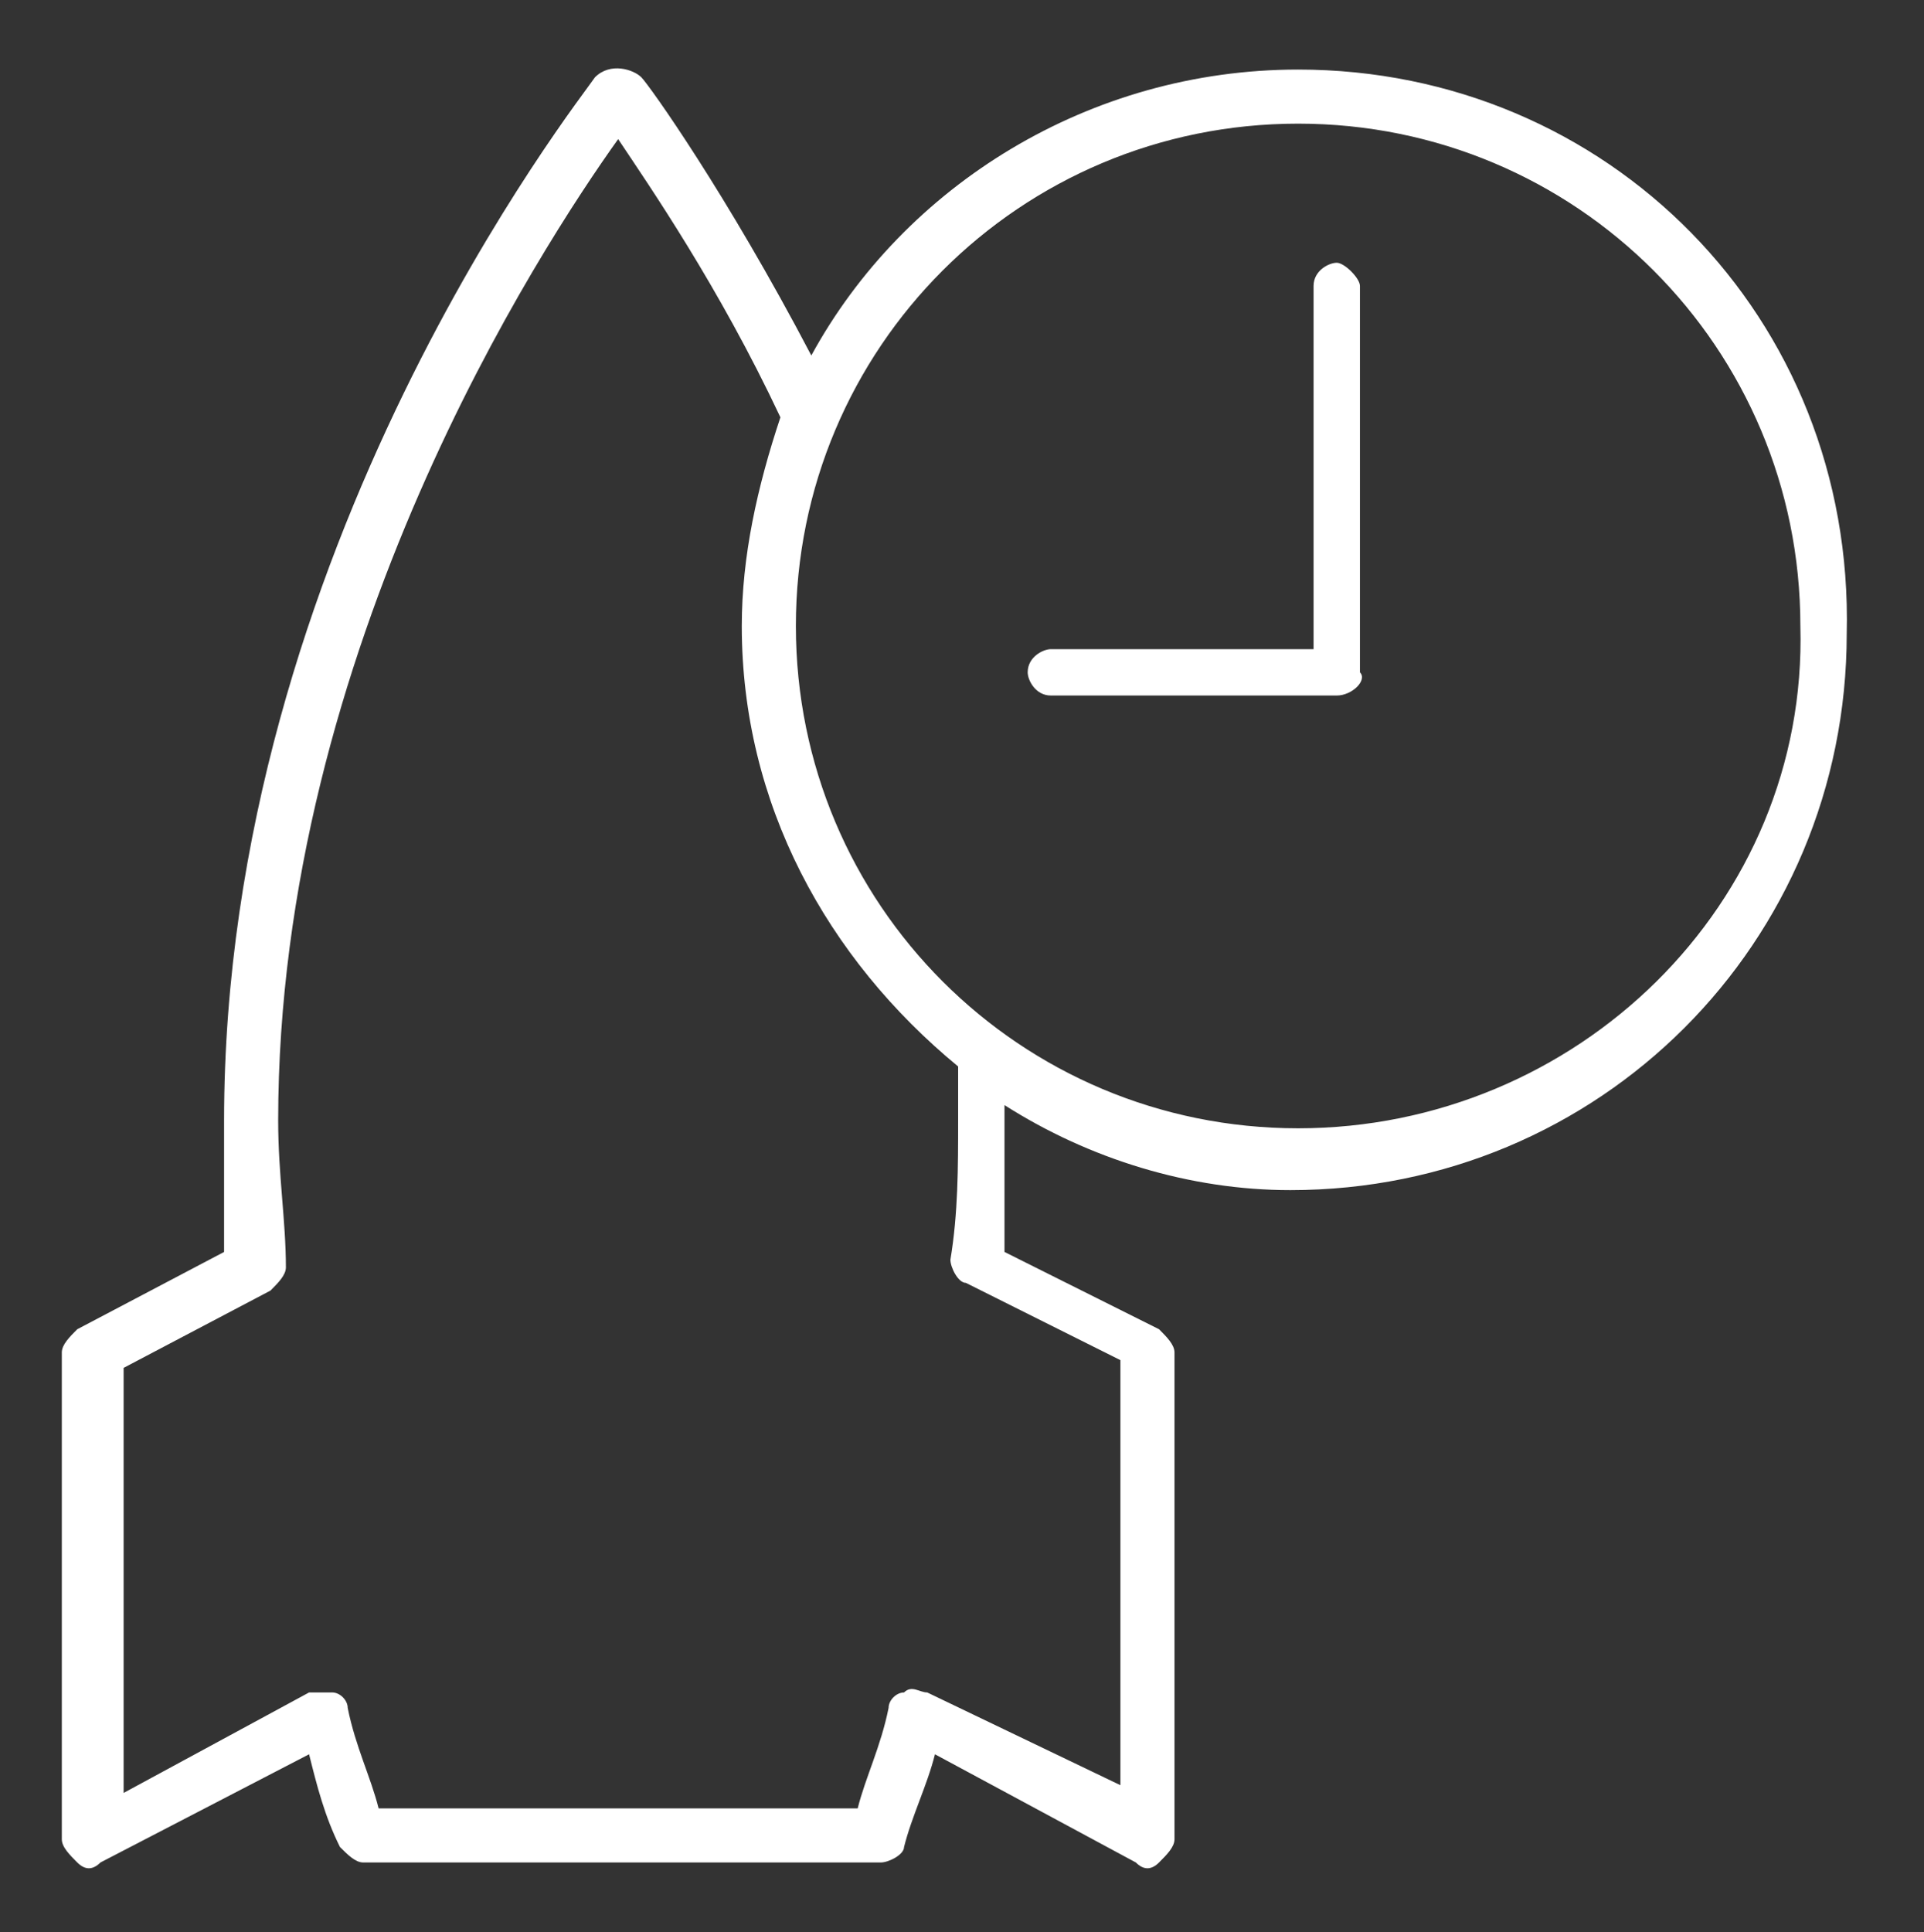 <svg version="1.1" fill="#FFFFFF" xmlns="http://www.w3.org/2000/svg" xmlns:xlink="http://www.w3.org/1999/xlink" x="0px" y="0px"
	 viewBox="0 0 24.9 25" enable-background="new 0 0 24.9 25" xml:space="preserve">
	<rect x="0" y="0" width="24.9" height="25" fill="#333333" stroke="none"/>
	<path d="M16.8,0.9c-2.7,0-5.1,1.5-6.3,3.7C9.4,2.5,8.4,1.1,8.3,1C8.2,0.9,7.9,0.8,7.7,1C7.5,1.3,2.9,7.1,2.9,14.5
		c0,0.6,0,1.1,0,1.7l-1.9,1c-0.1,0.1-0.2,0.2-0.2,0.3v6.3c0,0.1,0.1,0.2,0.2,0.3c0.1,0.1,0.2,0.1,0.3,0L4,22.7
		c0.1,0.4,0.2,0.8,0.4,1.2c0.1,0.1,0.2,0.2,0.3,0.2h6.7c0.1,0,0.3-0.1,0.3-0.2c0.1-0.4,0.3-0.8,0.4-1.2l2.6,1.4
		c0.1,0.1,0.2,0.1,0.3,0c0.1-0.1,0.2-0.2,0.2-0.3v-6.3c0-0.1-0.1-0.2-0.2-0.3l-2-1c0-0.5,0-1.1,0-1.7c0-0.1,0-0.1,0-0.2
		c1.1,0.7,2.4,1.1,3.7,1.1c4,0,7.2-3.2,7.2-7.2C24,4.1,20.8,0.9,16.8,0.9z M12.4,14.5c0,0.6,0,1.2-0.1,1.8c0,0.1,0.1,0.3,0.2,0.3
		l2,1v5.5L12,21.9c-0.1,0-0.2-0.1-0.3,0c-0.1,0-0.2,0.1-0.2,0.2c-0.1,0.5-0.3,0.9-0.4,1.3H4.9c-0.1-0.4-0.3-0.8-0.4-1.3
		c0-0.1-0.1-0.2-0.2-0.2c-0.1,0-0.2,0-0.3,0l-2.4,1.3v-5.5l1.9-1c0.1-0.1,0.2-0.2,0.2-0.3c0-0.6-0.1-1.2-0.1-1.9
		C3.6,8.4,7,3.2,8,1.8c0.4,0.6,1.3,1.9,2.1,3.6C9.8,6.3,9.6,7.2,9.6,8.1c0,2.3,1.1,4.3,2.8,5.7C12.4,14,12.4,14.2,12.4,14.5z
		 M16.8,14.6c-3.6,0-6.5-2.9-6.5-6.5c0-3.6,2.9-6.5,6.5-6.5c3.6,0,6.5,2.9,6.5,6.5C23.4,11.7,20.4,14.6,16.8,14.6z"/>
	<path d="M17.3,9h-3.7c-0.2,0-0.3-0.2-0.3-0.3c0-0.2,0.2-0.3,0.3-0.3H17V3.7c0-0.2,0.2-0.3,0.3-0.3
		s0.3,0.2,0.3,0.3v5C17.7,8.8,17.5,9,17.3,9L17.3,9z"/>
</svg>
